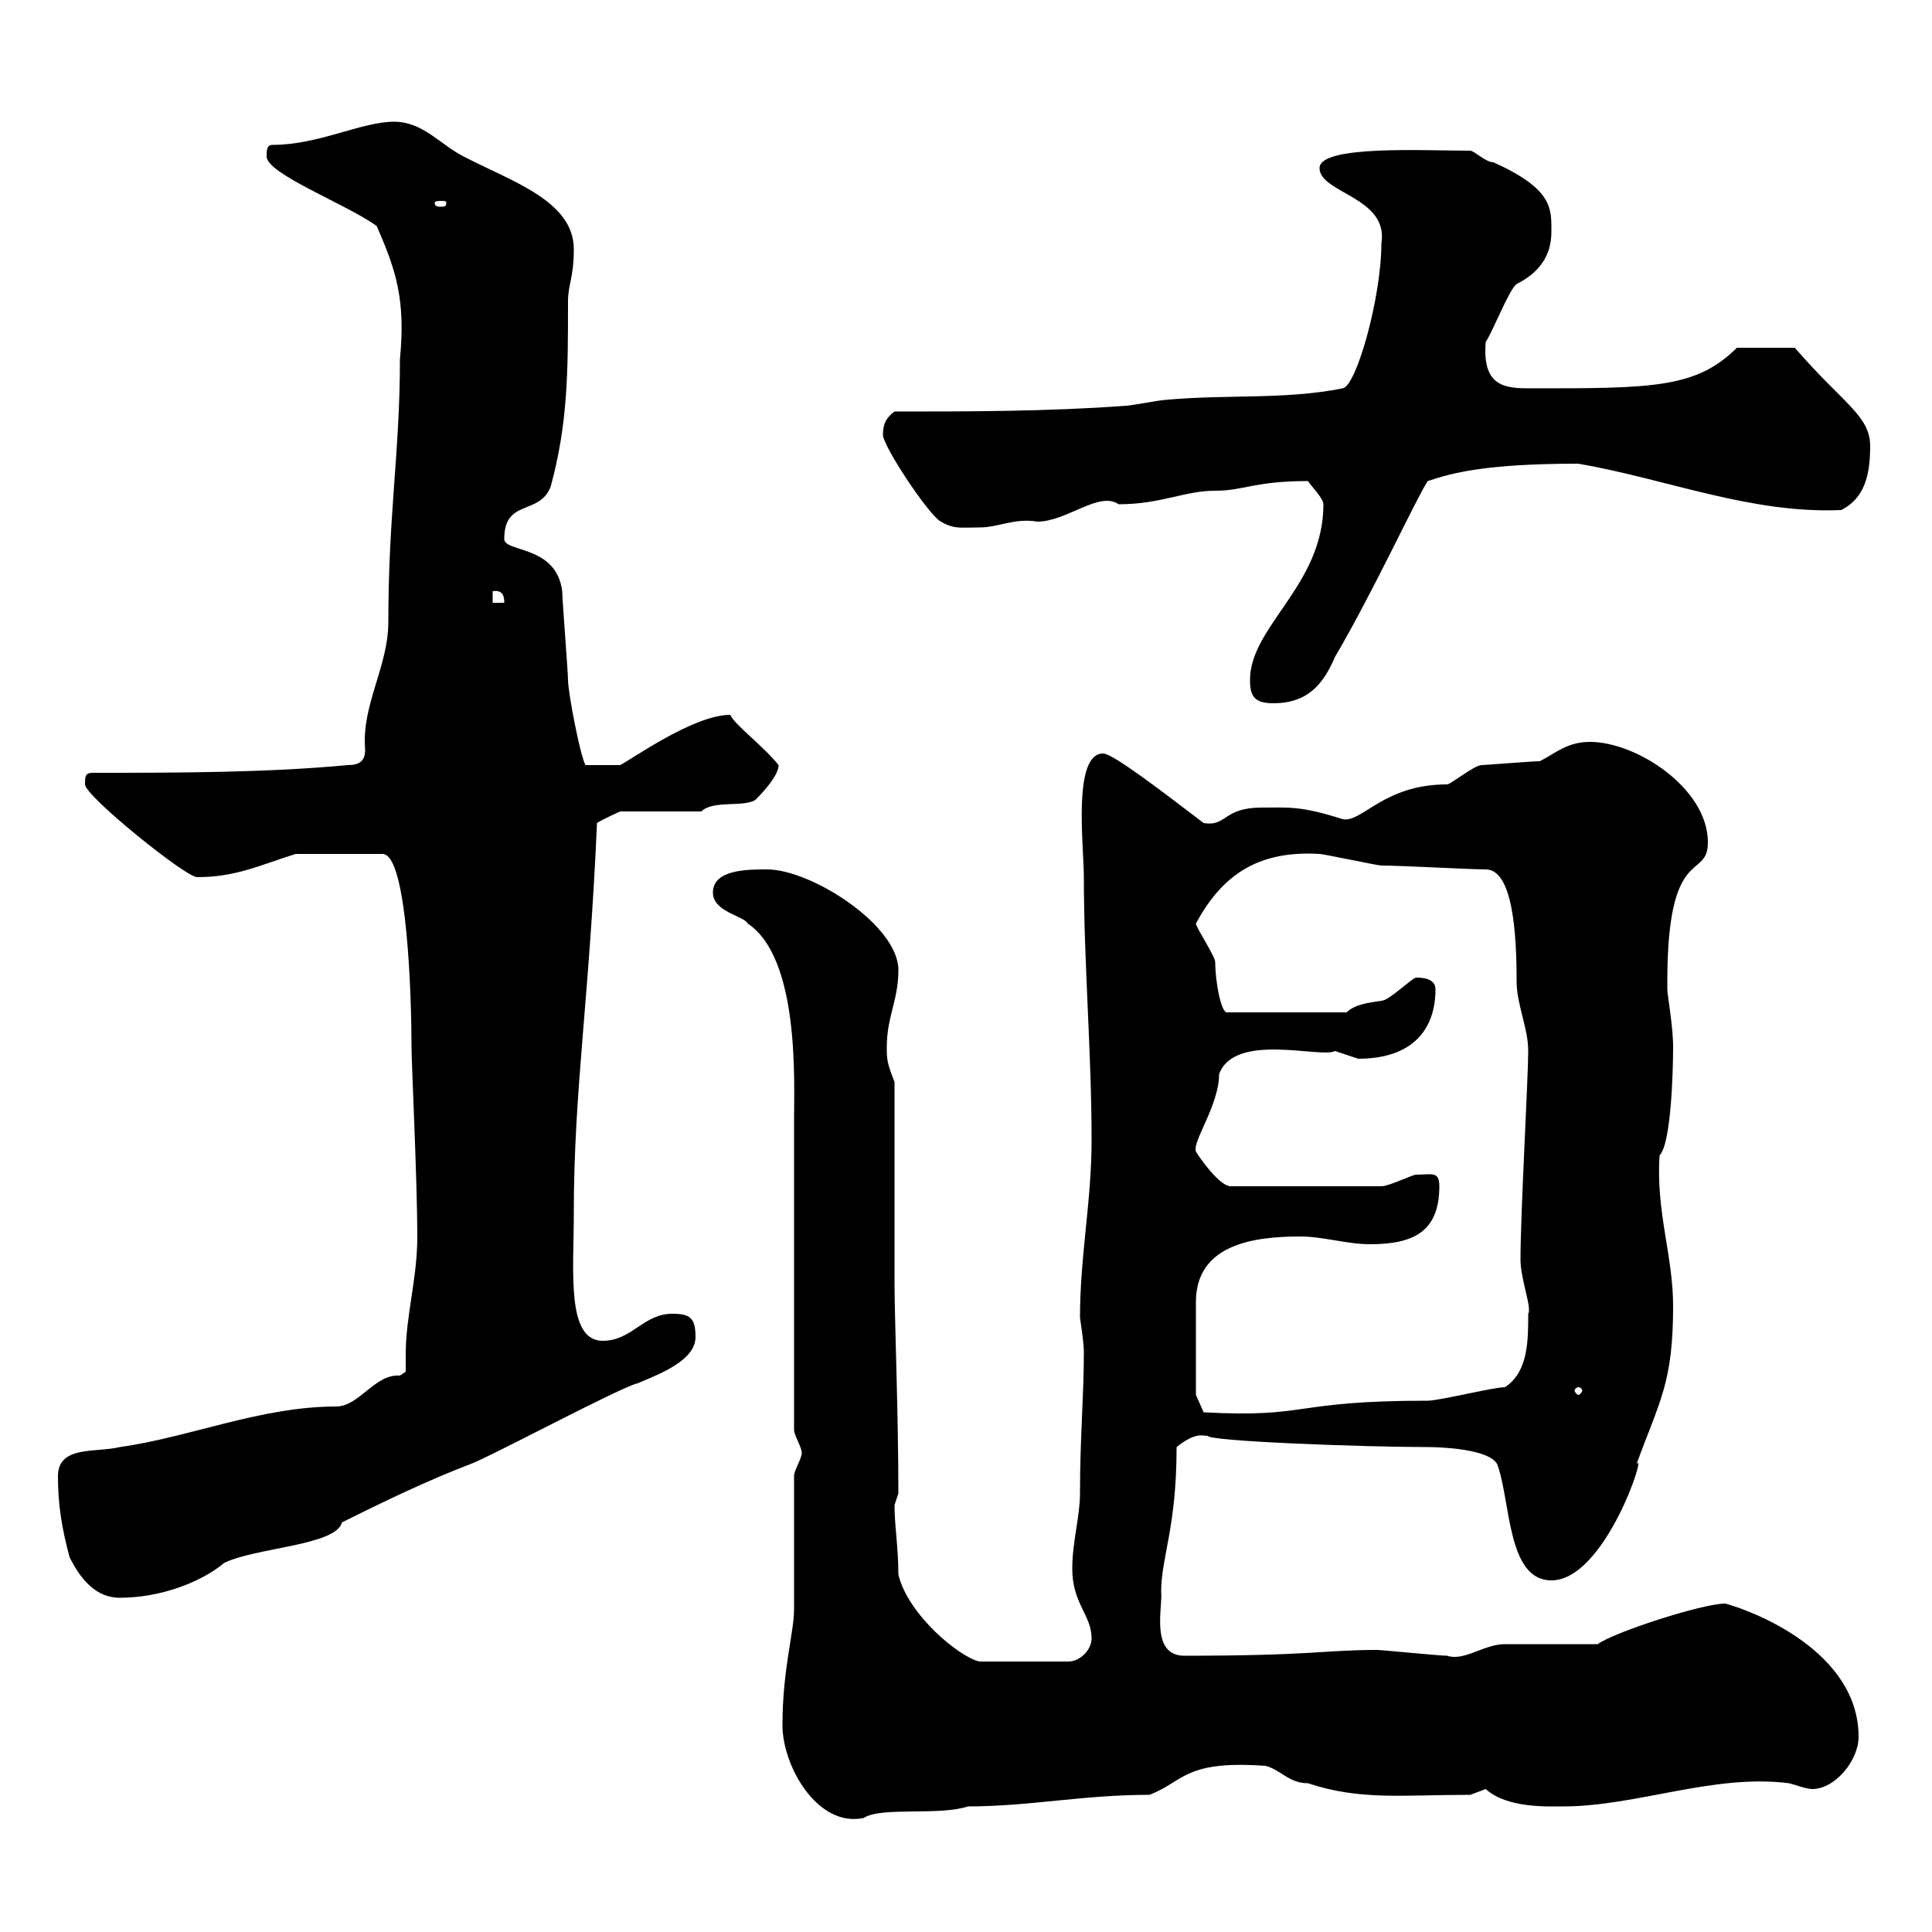 <svg xmlns="http://www.w3.org/2000/svg" xmlns:xlink="http://www.w3.org/1999/xlink" width="300" height="300"><path d="M121.50 267.90C121.50 274.20 126.90 283.80 134.10 282.30C136.80 280.50 145.80 282 150.30 280.50C159.90 280.50 168 278.70 178.50 278.70C183.90 276.60 183.90 273.30 196.50 274.20C198.90 274.80 200.10 276.90 203.10 276.90C211.20 279.60 217.80 278.70 228.30 278.70C228.30 278.70 230.70 277.80 230.70 277.80C234 280.80 240.30 280.50 242.70 280.50C254.10 280.50 266.10 275.40 277.80 276.90C279 277.20 280.50 277.80 281.40 277.80C285 277.80 288.60 273.30 288.60 269.70C288.60 256.50 272.40 250.20 267.90 249C264.30 249 250.50 253.50 248.10 255.30C246.30 255.30 235.50 255.30 233.70 255.30C230.40 255.30 227.40 258 224.70 257.10C223.50 257.10 214.50 256.20 213.90 256.20C205.50 256.20 204 257.10 183.90 257.10C178.50 257.10 180.60 249.30 180.30 247.20C180.30 241.80 182.70 237.30 182.70 224.70C186 222 187.20 223.20 187.50 222.90C186.90 223.80 212.10 224.70 221.70 224.70C223.80 224.70 231.30 225 232.50 227.40C234.60 233.10 234 245.40 240.90 245.40C249.30 245.40 255.90 224.70 254.10 227.40C257.70 217.50 259.80 214.80 259.80 202.80C259.80 195 257.10 188.10 257.70 179.40C259.50 177.60 259.80 166.20 259.80 162.60C259.80 159.30 258.90 154.50 258.90 153.60C258.90 153.60 258.90 152.40 258.90 152.40C258.90 130.80 265.20 136.80 265.20 130.80C265.20 122.40 254.10 115.20 246.90 115.20C243.30 115.20 241.50 117 239.10 118.20C237.90 118.20 230.70 118.80 230.10 118.80C228.90 118.80 225.30 121.80 224.70 121.80C214.80 121.80 211.50 127.80 208.50 127.20C201.90 125.10 200.10 125.40 195.90 125.40C189.90 125.40 190.50 128.40 186.90 127.80C180.60 123 172.80 117 171.30 117C166.50 117 168.30 131.40 168.30 136.20C168.30 149.40 169.50 163.50 169.50 177C169.50 186.60 167.70 195 167.70 204.60C168.30 208.50 168.30 209.70 168.30 210C168.30 216.90 167.70 223.20 167.70 231.90C167.70 235.50 166.50 239.40 166.50 243.60C166.50 249 169.50 250.80 169.50 254.40C169.50 256.20 167.70 258 165.90 258L152.10 258C149.10 257.40 141 250.80 139.50 244.50C139.50 240.30 138.90 237 138.90 233.70C138.90 233.70 139.50 231.90 139.50 231.90C139.50 219.60 138.90 204.60 138.90 199.20L138.90 168C137.70 165 137.70 164.40 137.70 162.60C137.70 157.80 139.50 155.40 139.50 150.60C139.50 143.70 126 135 119.10 135C116.10 135 110.70 135 110.70 138.60C110.70 141.60 115.50 142.20 116.10 143.40C124.20 148.80 123.30 168 123.30 174C123.30 181.20 123.30 214.80 123.30 222C123.30 222.90 124.50 224.70 124.50 225.60C124.50 226.50 123.30 228.30 123.30 229.20L123.30 249.90C123.30 253.50 121.50 259.20 121.50 267.90ZM10.80 241.80C12.60 245.40 15 248.10 18.60 248.10C24.90 248.10 31.20 245.70 34.80 242.70C39.60 240.30 52.20 240 53.10 236.40C59.70 233.10 66.60 229.80 72.90 227.40C75.60 226.50 96.30 215.40 99 214.80C102.60 213.30 108 211.20 108 207.60C108 204.60 107.10 204 104.40 204C99.90 204 98.10 208.20 93.60 208.20C87.90 208.20 89.10 197.40 89.10 188.40C89.10 169.20 91.50 155.40 92.70 127.80C93.60 127.20 96.30 126 96.30 126L108.90 126C110.70 124.20 115.50 125.40 117.30 124.20C117.90 123.60 120.90 120.60 120.90 118.80C118.50 115.80 114 112.50 113.40 111C107.70 111 98.10 117.90 96.30 118.80C95.40 118.80 92.40 118.80 90.90 118.80C90 117 88.20 107.40 88.20 105.60C88.20 104.40 87.30 93 87.30 91.80C86.40 84.60 78.30 85.80 78.30 83.70C78.30 77.40 83.70 80.10 85.50 75.60C88.20 65.70 88.20 57.60 88.20 46.80C88.20 44.10 89.10 43.20 89.10 38.70C89.10 31.20 79.50 28.20 72 24.30C68.40 22.50 65.70 18.90 61.20 18.90C56.10 18.90 49.50 22.50 42.30 22.50C41.40 22.50 41.40 23.40 41.40 24.30C41.40 27 54 31.80 58.50 35.10C61.50 42 63 46.50 62.10 55.80C62.10 70.20 60.30 79.80 60.30 96.60C60.30 103.50 56.10 109.50 56.70 116.40C56.70 118.20 55.80 118.80 54 118.80C41.40 120 27 120 14.40 120C13.20 120 13.20 120.60 13.20 121.80C13.20 123.60 28.80 136.20 30.60 136.20C36.60 136.20 40.20 134.40 45.90 132.60L59.40 132.60C63.30 132.60 63.90 155.40 63.90 162.60C63.90 165 64.80 183.60 64.80 192C64.80 198.60 63 204.30 63 210.30C63 211.20 63 212.10 63 213C63 213 62.10 213.60 62.10 213.60C58.20 213.30 55.80 218.40 52.20 218.40C40.50 218.40 29.40 223.20 18.60 224.70C15 225.60 9 224.40 9 229.20C9 233.70 9.60 237.30 10.80 241.80ZM185.70 210C185.70 208.20 185.70 202.80 185.70 202.20C185.70 193.20 194.70 192 201.90 192C205.50 192 209.10 193.20 212.70 193.20C219.30 193.20 223.50 191.40 223.50 184.20C223.50 181.80 222.30 182.40 219.90 182.40C219.30 182.40 215.70 184.20 214.50 184.20L191.10 184.20C189.30 184.20 186 179.40 185.70 178.80C185.10 177.30 189.30 171.60 189.30 166.80C191.70 160.20 205.20 164.40 207.30 163.20C207.30 163.20 210.90 164.40 210.90 164.40C219.30 164.40 222.90 159.90 222.90 153.60C222.90 151.80 220.50 151.80 219.90 151.80C219.30 151.80 215.70 155.40 214.50 155.40C212.40 155.70 210.30 156 209.10 157.20L190.50 157.20C189.60 157.20 188.70 152.40 188.70 149.40C188.70 148.50 185.70 144 185.70 143.40C189.60 136.20 195 132 204.90 132.60C205.50 132.60 213.90 134.40 214.50 134.40C217.50 134.40 228.30 135 230.70 135C234.90 135 235.50 144.90 235.50 152.40C235.50 156 237.30 159.60 237.30 163.20C237.30 167.40 236.10 188.40 236.10 195.60C236.10 198.60 237.90 203.10 237.30 204C237.30 208.20 237.30 213 233.70 215.40C231.90 215.40 223.50 217.50 221.70 217.50C200.40 217.50 203.40 220.20 186.90 219.30L185.70 216.60C185.70 216.60 185.70 211.80 185.70 210ZM245.10 215.40C245.40 215.40 245.70 215.70 245.70 216C245.70 216 245.40 216.60 245.10 216.60C244.80 216.60 244.50 216 244.50 216C244.50 215.70 244.80 215.40 245.10 215.40ZM194.10 105.60C194.10 108 194.70 109.20 197.70 109.20C203.10 109.20 205.50 106.20 207.30 102C213.30 91.80 219.90 77.40 221.70 74.70C225.30 73.50 230.40 72 245.10 72C258.90 74.40 271.80 79.80 285.90 79.20C289.50 77.40 290.40 73.80 290.40 69.30C290.40 64.50 286.20 62.70 278.70 54L269.70 54C263.40 60.30 256.50 60.30 237.90 60.30C234 60.30 230.10 60.30 230.70 53.10C231.90 51.30 234.30 45 235.50 44.10C239.10 42.30 240.90 39.60 240.90 36C240.90 32.40 241.20 29.40 231.90 25.20C230.70 25.20 228.90 23.40 228.30 23.40C221.10 23.40 204.90 22.50 204.90 26.10C204.90 30 215.70 30.60 214.50 37.80C214.50 46.20 210.60 60 208.50 60.30C199.50 62.10 190.50 61.20 180.90 62.10C180.30 62.10 175.50 63 174.90 63C162.90 63.90 150.30 63.90 138.90 63.90C137.70 64.80 137.10 65.70 137.10 67.50C137.10 69.30 144.30 80.10 146.10 81C148.20 82.20 149.10 81.90 152.10 81.90C155.10 81.90 157.50 80.40 161.10 81C165.60 81 170.70 76.20 173.70 78.30C180.30 78.30 183.90 76.20 188.70 76.20C193.20 76.20 194.70 74.70 203.10 74.70C203.70 75.60 205.50 77.40 205.50 78.30C205.50 90.90 194.10 97.20 194.10 105.60ZM76.50 91.80C78.30 91.50 78.30 93 78.30 93.60L76.50 93.60ZM69.30 31.50C69.30 32.10 69 32.10 68.40 32.10C68.10 32.10 67.50 32.10 67.50 31.50C67.50 31.20 68.10 31.20 68.40 31.20C69 31.20 69.30 31.20 69.30 31.50Z"/></svg>